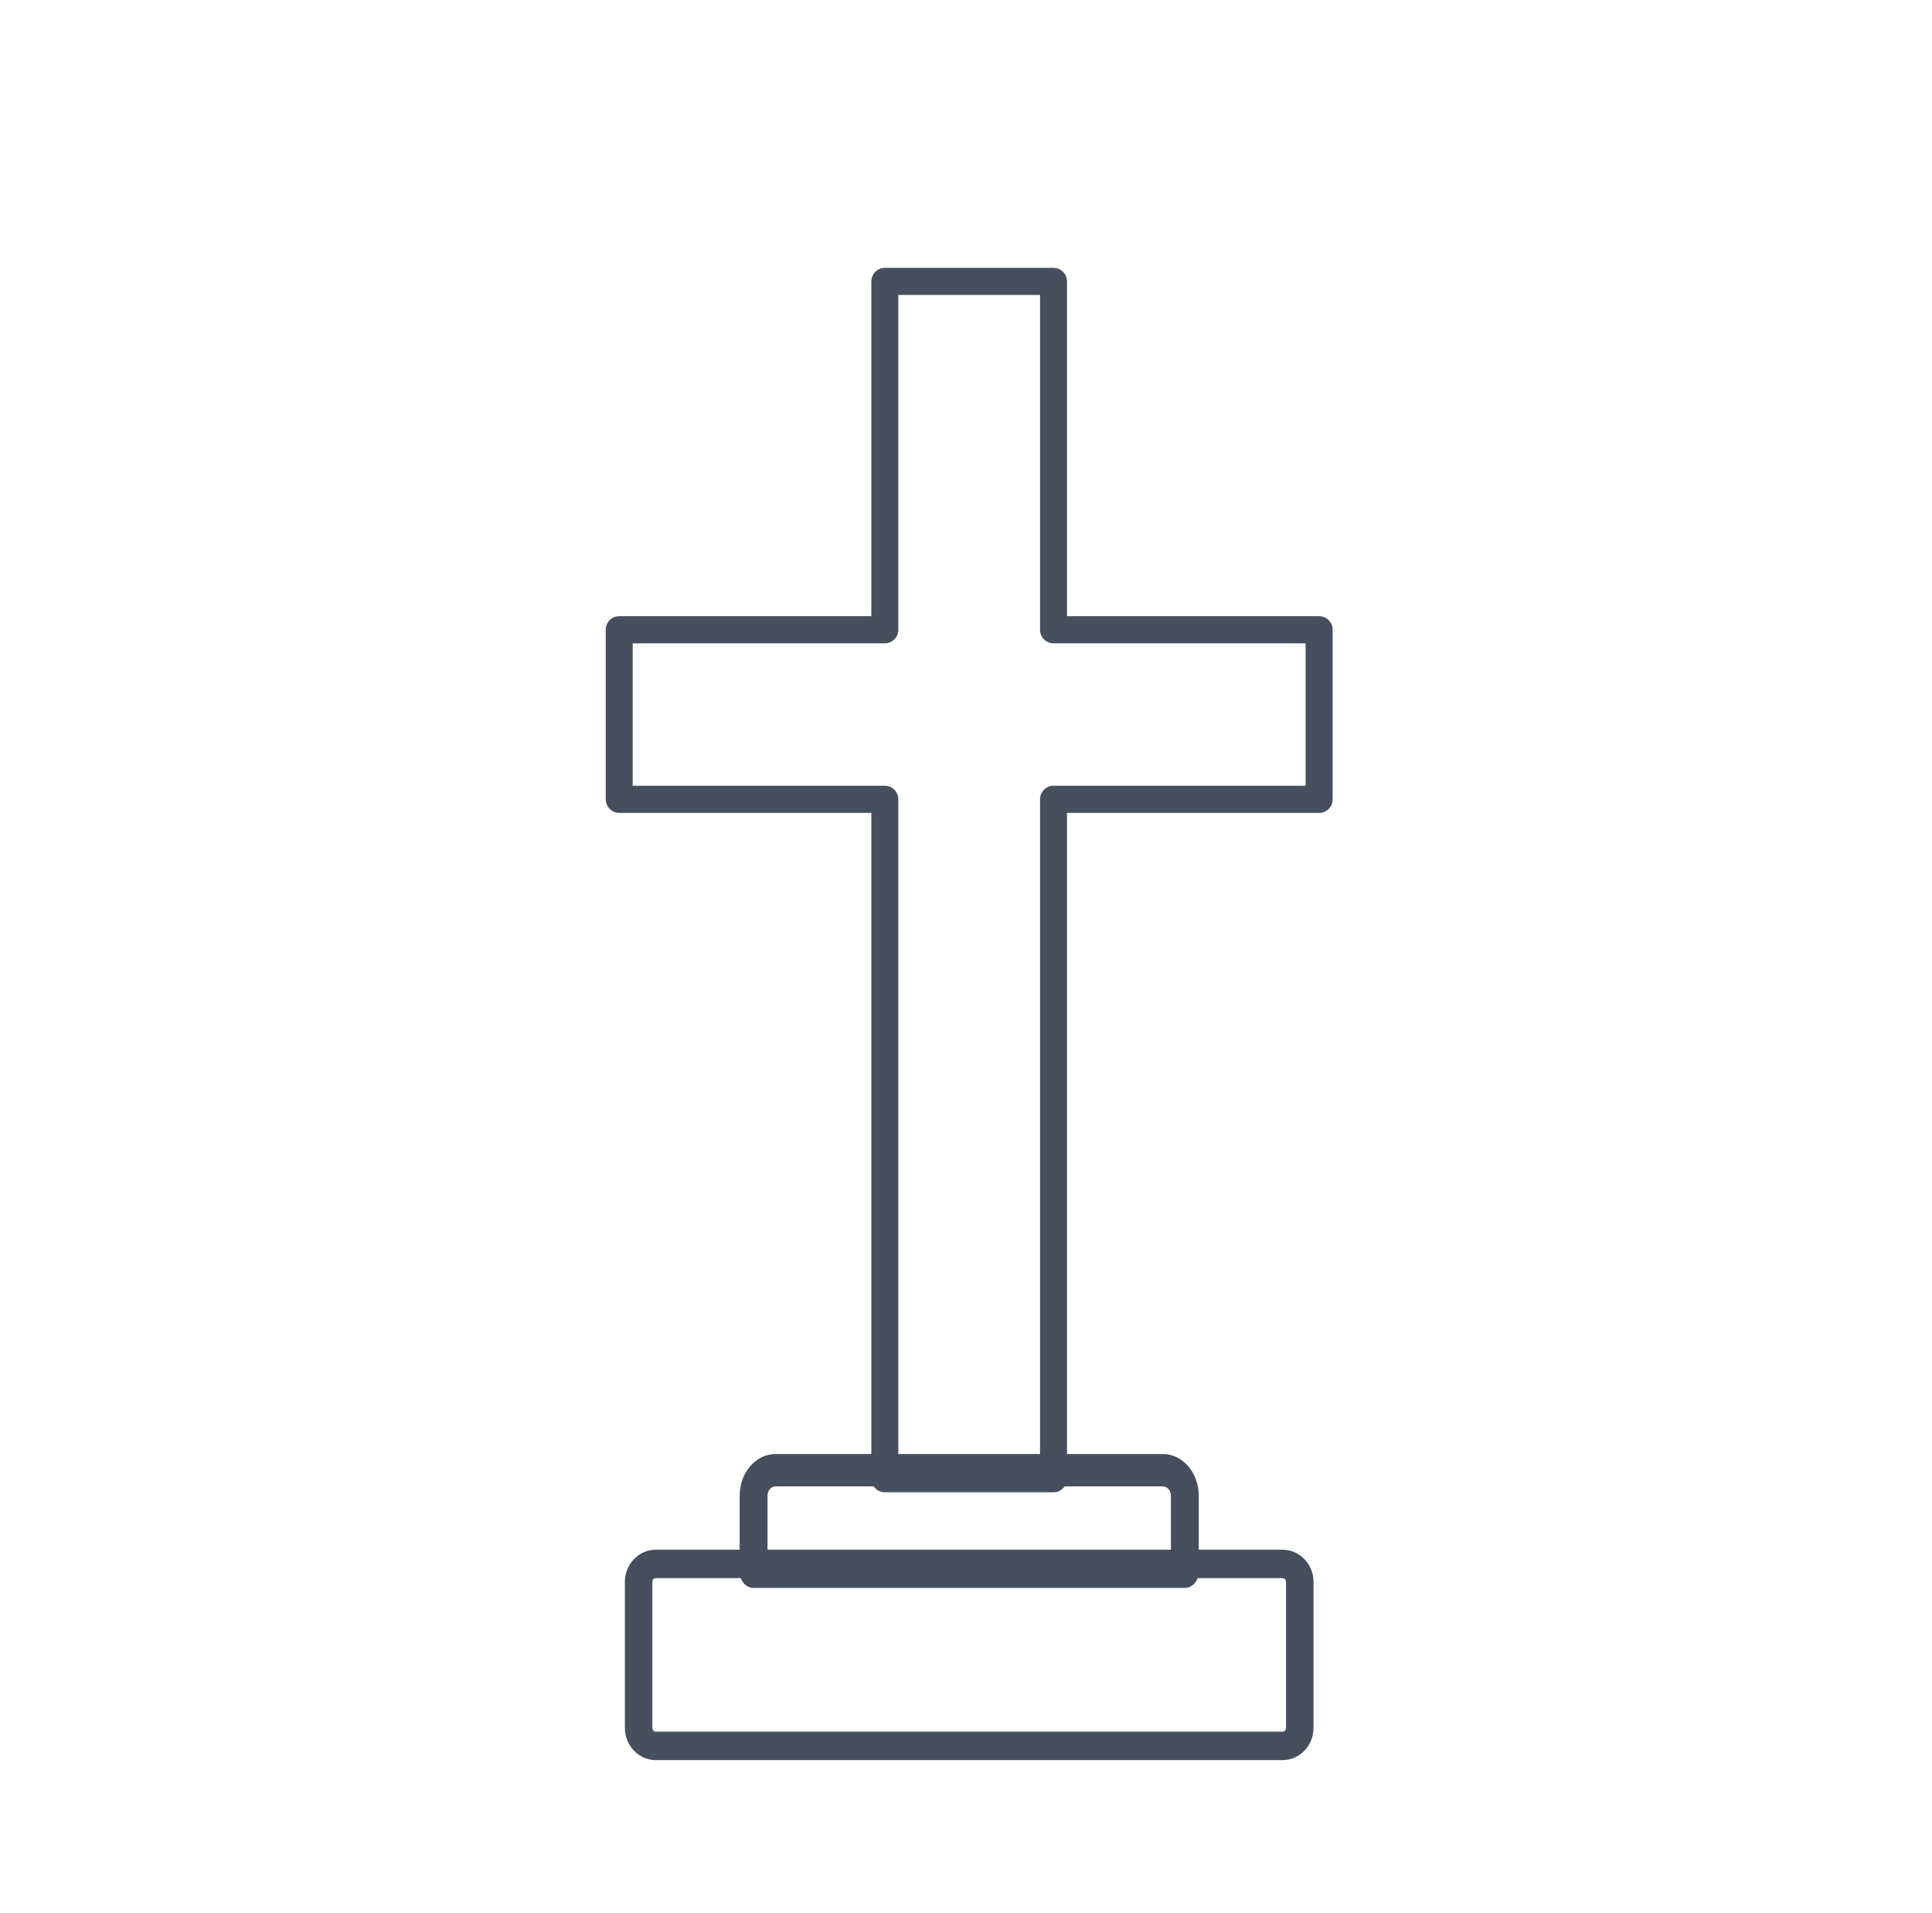 <svg xmlns="http://www.w3.org/2000/svg" width="101" height="100" viewBox="0 0 101 100" fill="none"><path d="M46.962 76.582H54.37V41.78C54.37 41.388 54.685 41.071 55.074 41.071H68.255V33.625H55.074C54.685 33.625 54.37 33.308 54.37 32.916V15.418H46.962V32.916C46.962 33.308 46.647 33.625 46.257 33.625H33.076V41.071H46.257C46.647 41.071 46.962 41.388 46.962 41.78V76.582ZM55.075 78H46.258C45.868 78 45.552 77.682 45.552 77.291V42.489H32.371C31.982 42.489 31.667 42.171 31.667 41.78V32.916C31.667 32.525 31.982 32.208 32.371 32.208H45.552V14.708C45.552 14.318 45.868 14 46.258 14H55.075C55.464 14 55.78 14.318 55.78 14.708V32.208H68.961C69.351 32.208 69.667 32.525 69.667 32.916V41.78C69.667 42.171 69.351 42.489 68.961 42.489H55.78V77.291C55.78 77.681 55.464 78 55.075 78Z" fill="#454F5E"></path><path d="M40.122 81.307H61.212V78.177C61.212 77.91 61.025 77.693 60.795 77.693H40.539C40.31 77.693 40.123 77.91 40.123 78.177V81.307H40.122ZM61.939 83H39.395C38.993 83 38.667 82.621 38.667 82.154V78.177C38.667 76.977 39.506 76 40.538 76H60.794C61.826 76 62.667 76.977 62.667 78.177V82.154C62.667 82.621 62.341 83 61.939 83H61.939Z" fill="#454F5E"></path><path d="M34.29 82.487C34.188 82.487 34.104 82.574 34.104 82.68V90.32C34.104 90.426 34.188 90.513 34.29 90.513H67.042C67.145 90.513 67.229 90.426 67.229 90.32V82.68C67.229 82.574 67.145 82.487 67.042 82.487H34.29ZM67.042 92H34.29C33.395 92 32.667 91.246 32.667 90.32V82.68C32.667 81.754 33.395 81 34.29 81H67.042C67.938 81 68.667 81.754 68.667 82.68V90.32C68.667 91.246 67.938 92 67.042 92Z" fill="#454F5E"></path></svg>